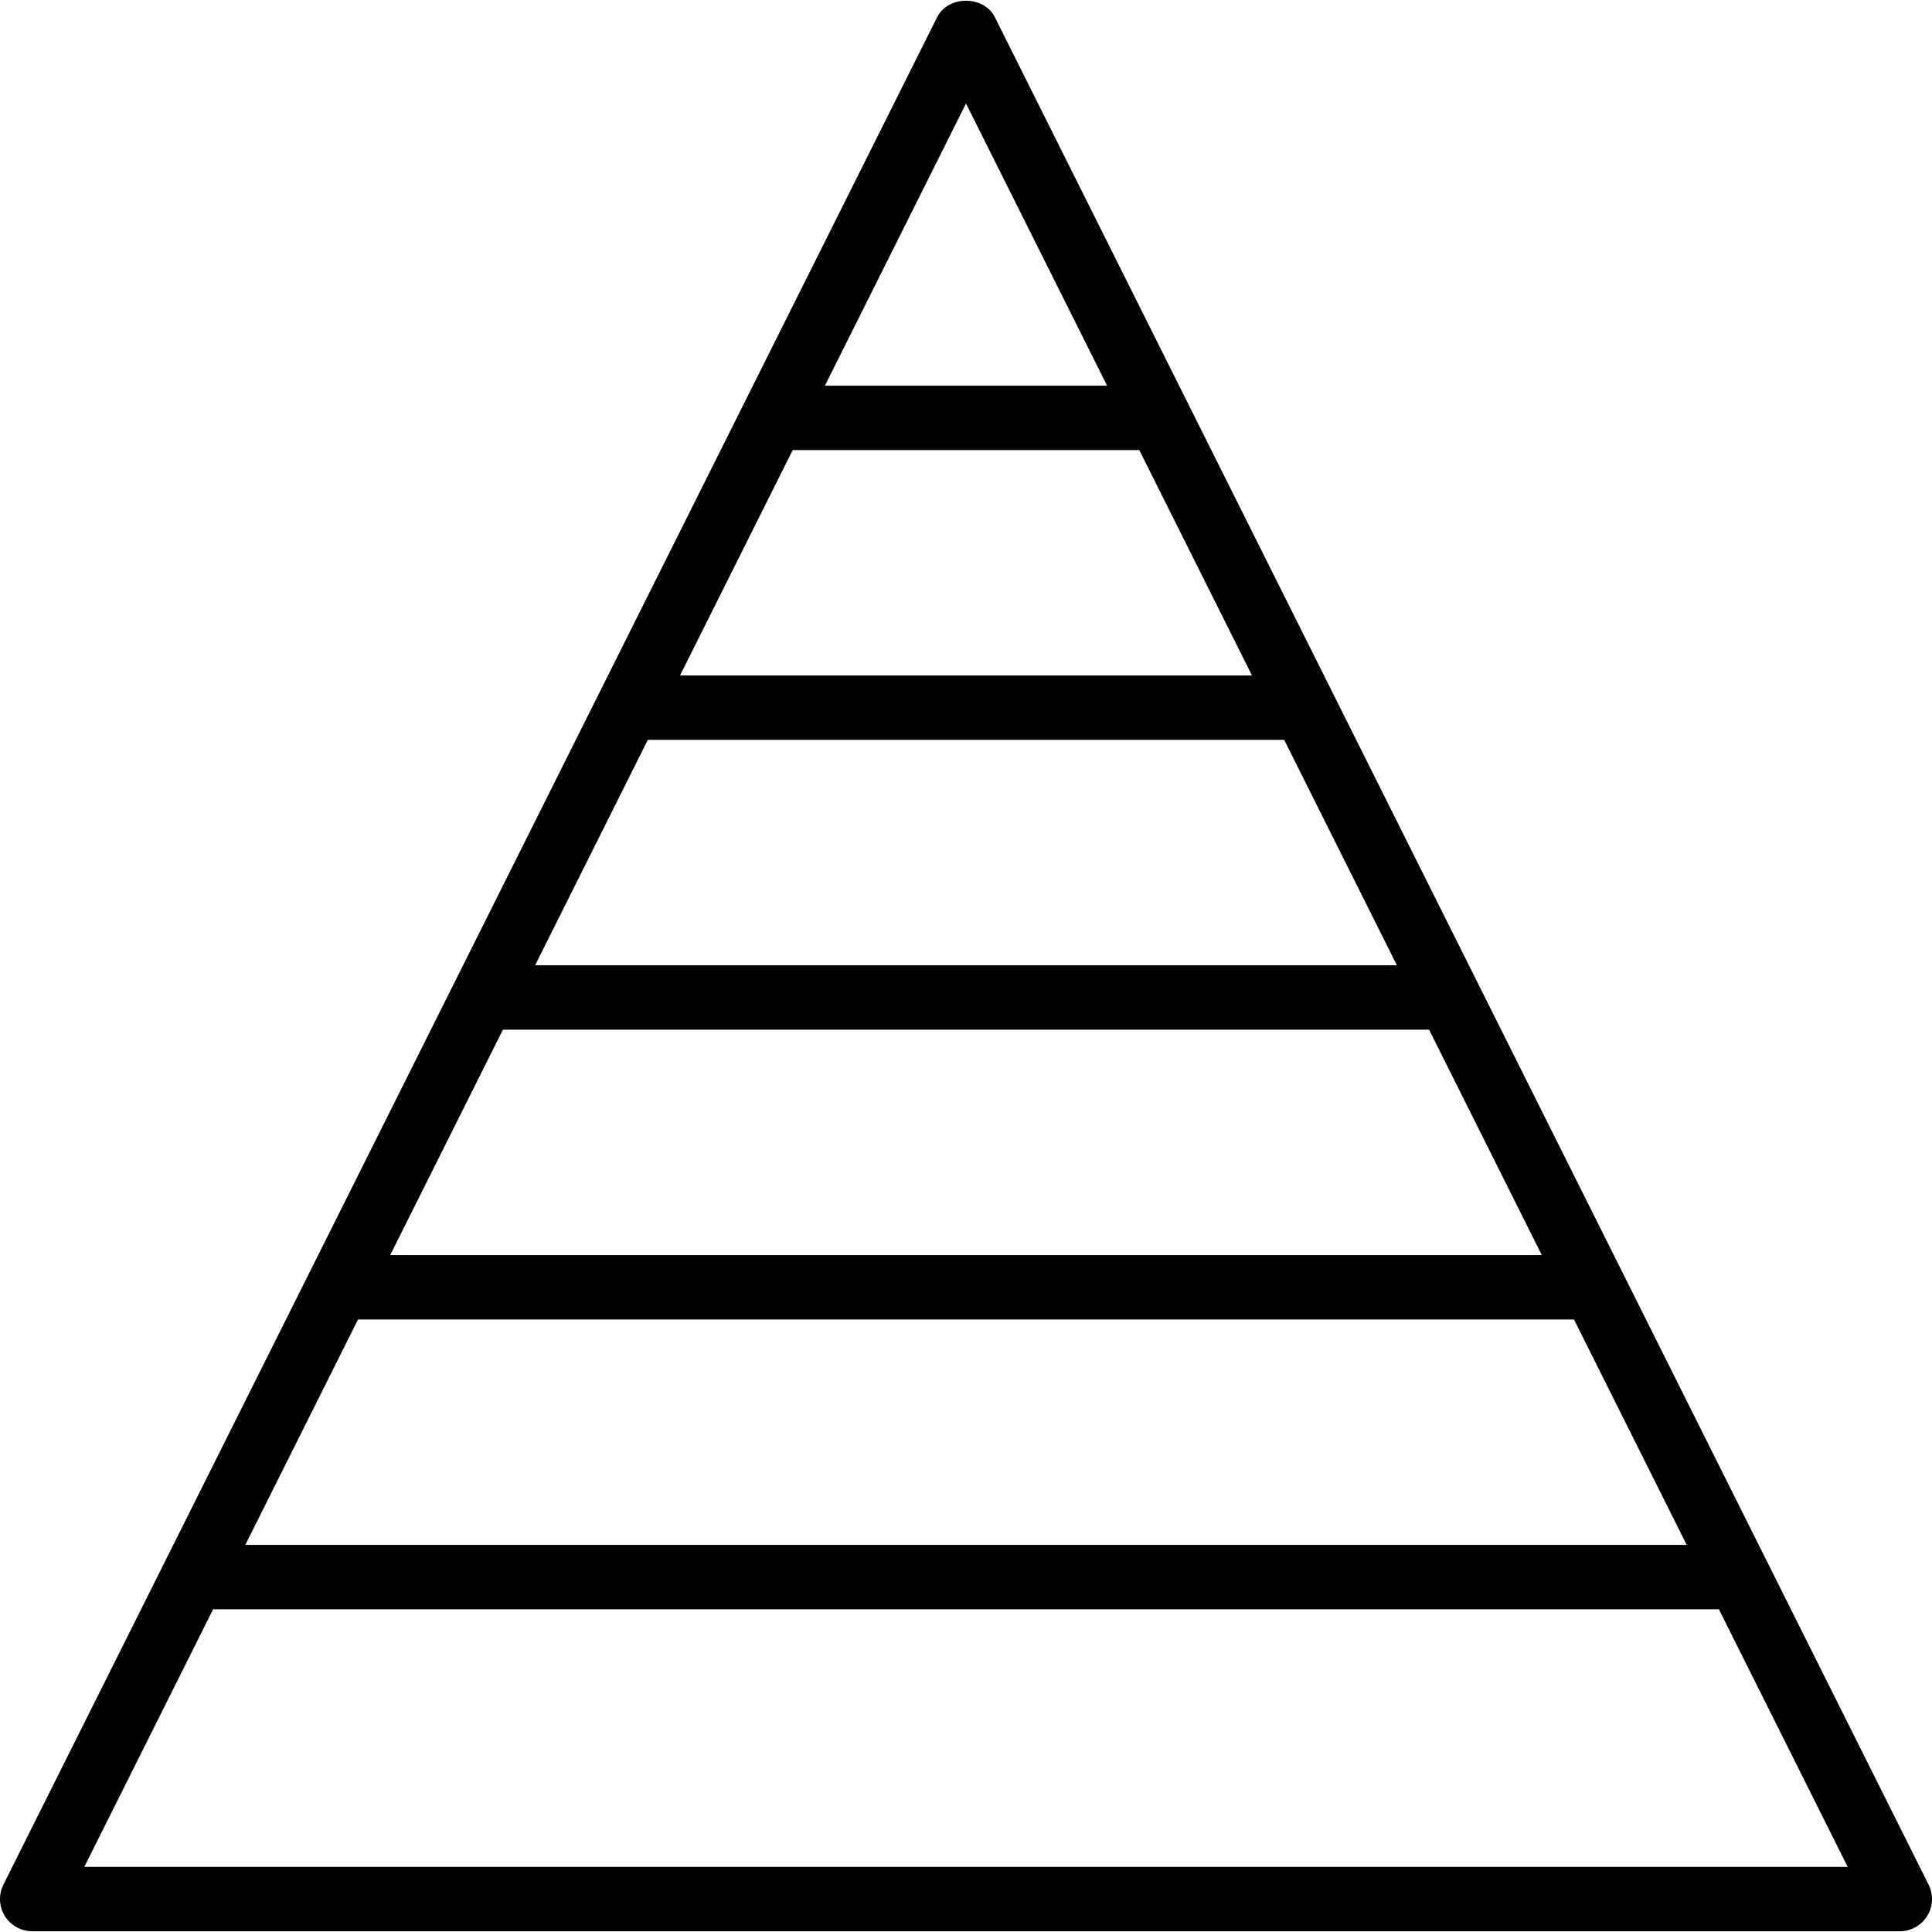 <?xml version="1.0" encoding="iso-8859-1"?>
<!-- Generator: Adobe Illustrator 19.0.0, SVG Export Plug-In . SVG Version: 6.00 Build 0)  -->
<svg version="1.1" id="Capa_1" xmlns="http://www.w3.org/2000/svg" xmlns:xlink="http://www.w3.org/1999/xlink" x="0px" y="0px"
	 viewBox="0 0 480.012 480.012" style="enable-background:new 0 0 480.012 480.012;" xml:space="preserve">
<g>
	<g>
		<path d="M479.166,468.252l-232-464c-2.72-5.424-11.6-5.424-14.32,0l-232,464c-1.24,2.48-1.112,5.424,0.352,7.784
			c1.464,2.352,4.032,3.792,6.808,3.792h464c2.776,0,5.344-1.44,6.808-3.792C480.278,473.676,480.406,470.732,479.166,468.252z
			 M240.006,25.716l35.056,70.112H204.95L240.006,25.716z M196.95,111.828h86.112l28,56H168.95L196.95,111.828z M160.95,183.828
			h158.112l28,56H132.95L160.95,183.828z M124.95,255.828h230.112l28,56H96.95L124.95,255.828z M88.95,327.828h302.112l28,56H60.95
			L88.95,327.828z M20.95,463.828l32-64h374.112l32,64H20.95z"/>
	</g>
</g>
<g>
</g>
<g>
</g>
<g>
</g>
<g>
</g>
<g>
</g>
<g>
</g>
<g>
</g>
<g>
</g>
<g>
</g>
<g>
</g>
<g>
</g>
<g>
</g>
<g>
</g>
<g>
</g>
<g>
</g>
</svg>
